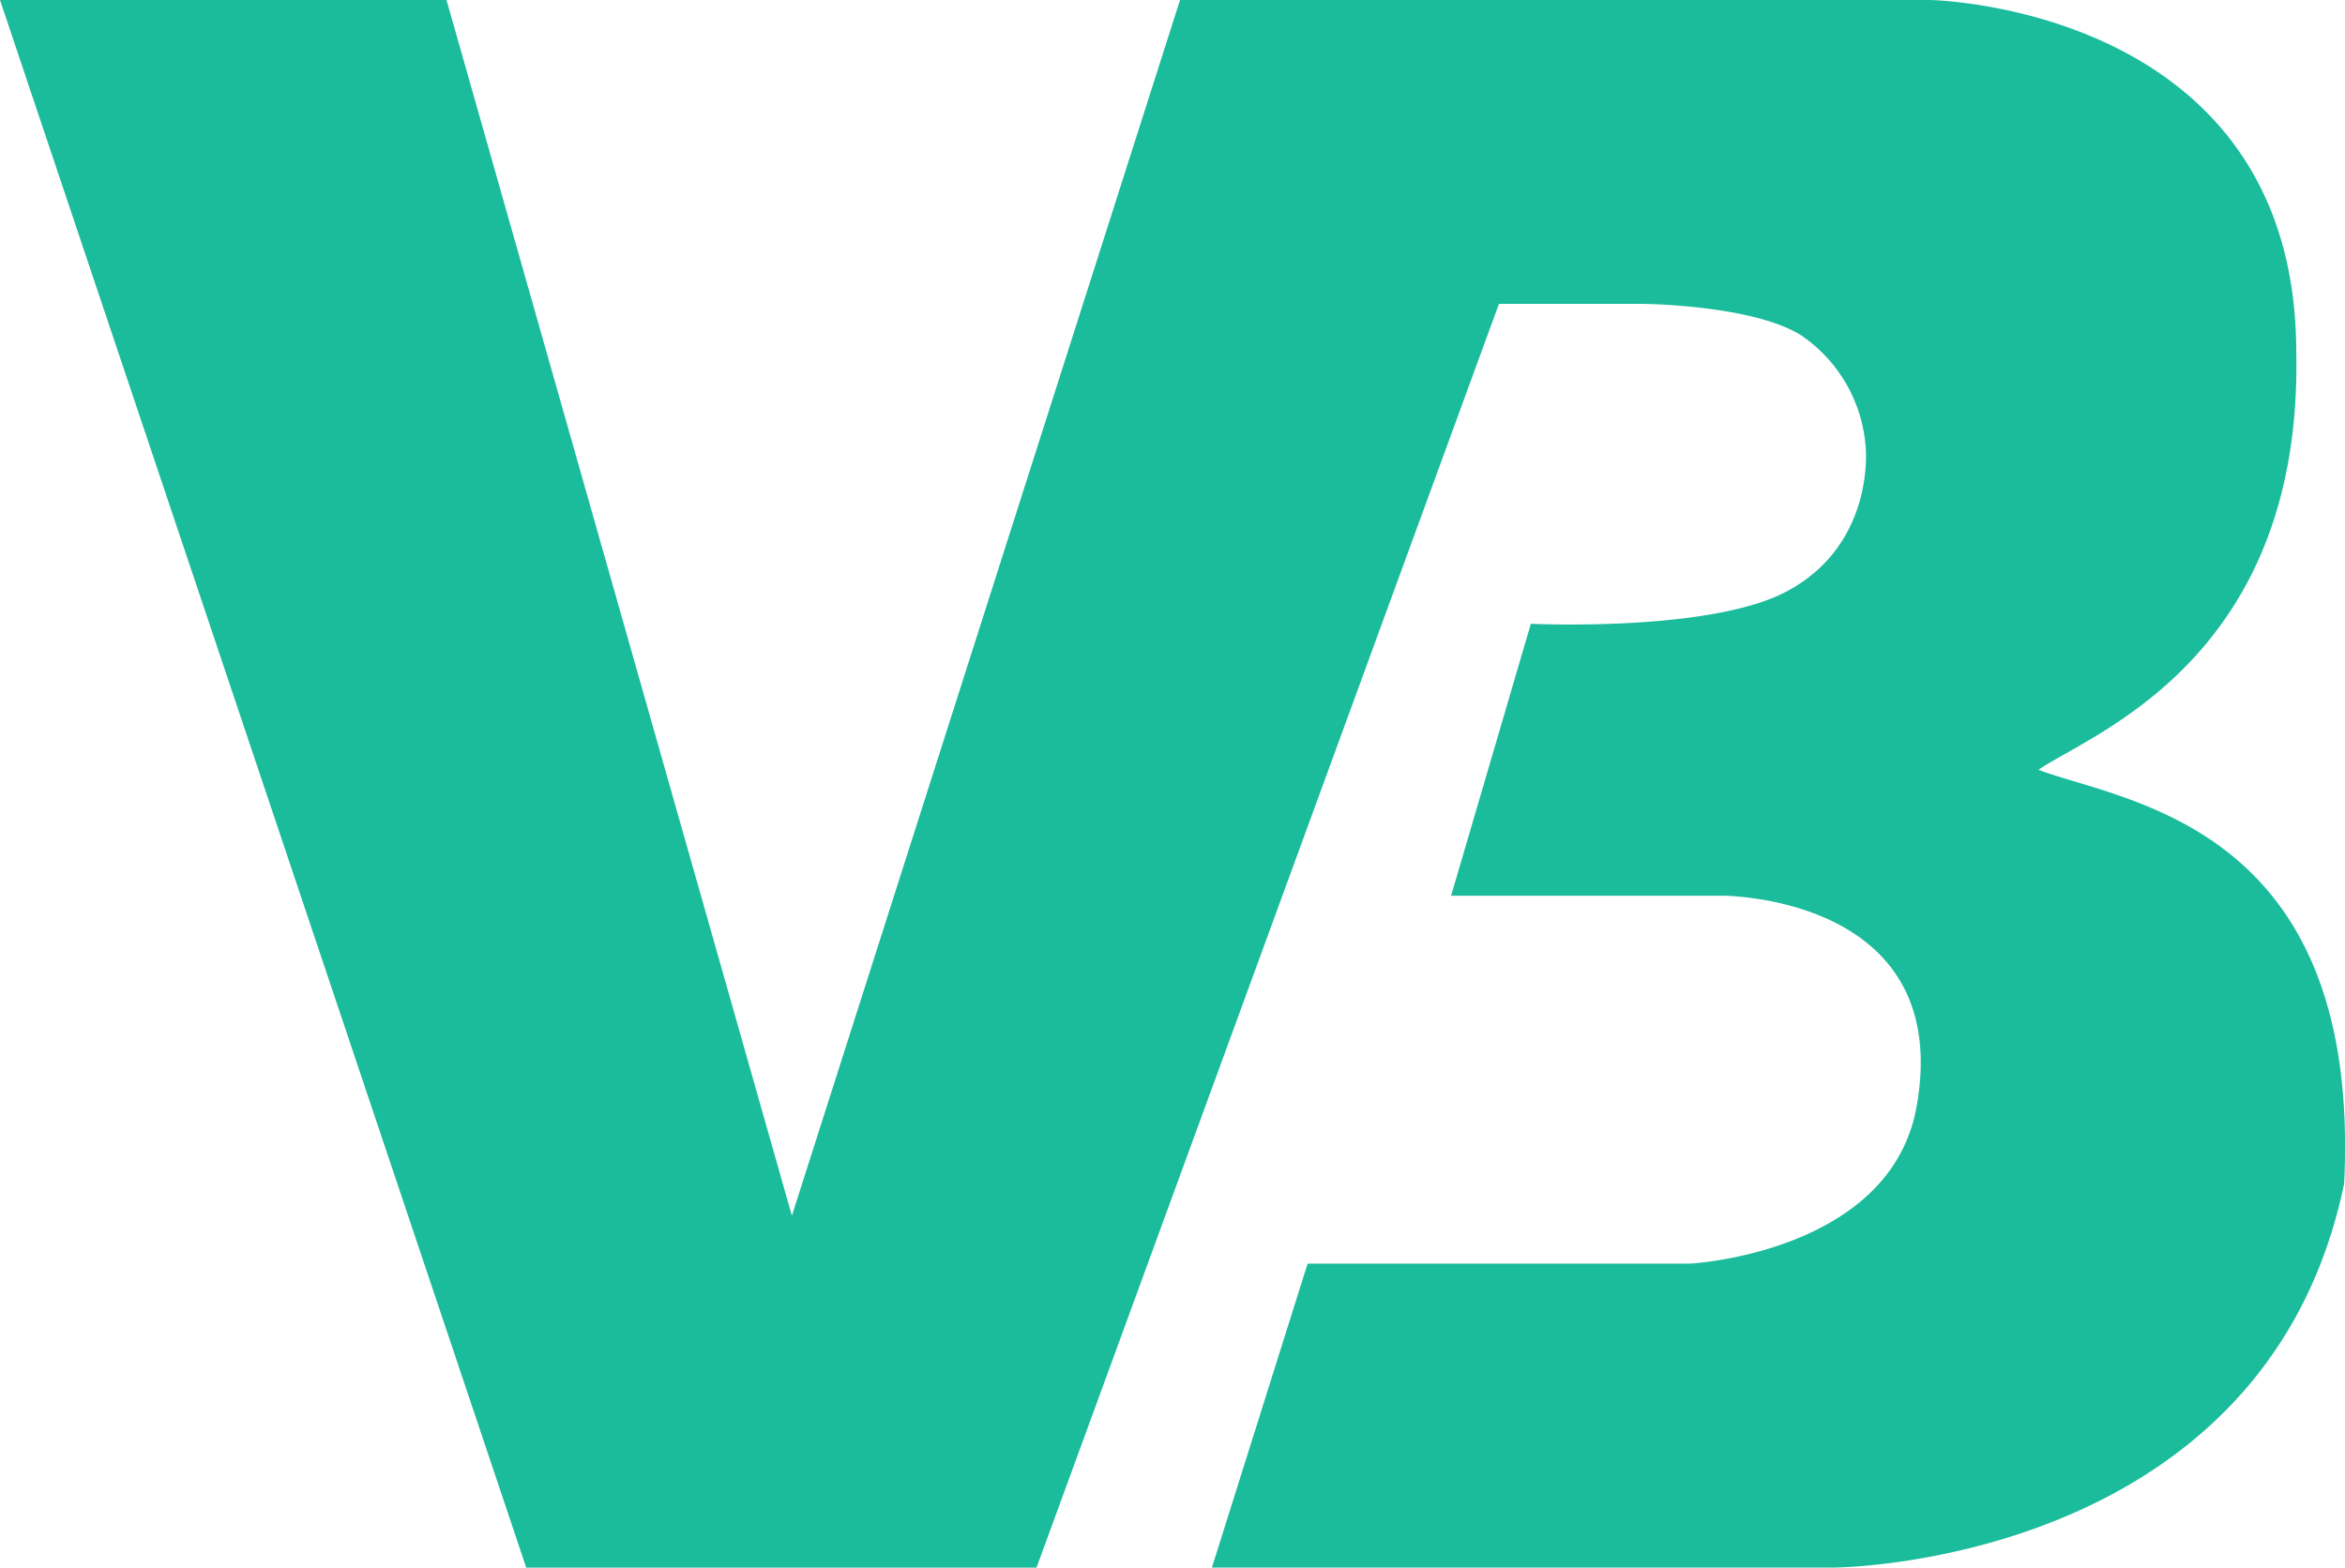 <svg xmlns="http://www.w3.org/2000/svg" width="166" height="111" viewBox="0 0 166 111">
  <defs>
    <style>
      .cls-1 {
        fill: #1abc9c;
        fill-rule: evenodd;
      }
    </style>
  </defs>
  <path id="logo" class="cls-1" d="M0,0H31.607l24.45,86.076L83.533,0h53.055s25.925,0.394,25.962,24.917C163,46.729,147.926,51.973,144.3,54.507c6.14,2.308,22.894,3.89,21.638,29.3-5.607,27.091-36.122,27.182-36.122,27.182H85.791l6.773-21.519h27.091s14.174-.759,16.02-11.125c2.665-14.968-13.762-14.925-13.762-14.925h-19.19l5.644-19.254s12.6,0.606,18.061-2.265c6.327-3.325,5.644-10.193,5.644-10.193a10.5,10.5,0,0,0-4.515-7.928c-3.42-2.206-11.288-2.265-11.288-2.265h-10.16L73.374,110.993H37.251Z"/>
</svg>
